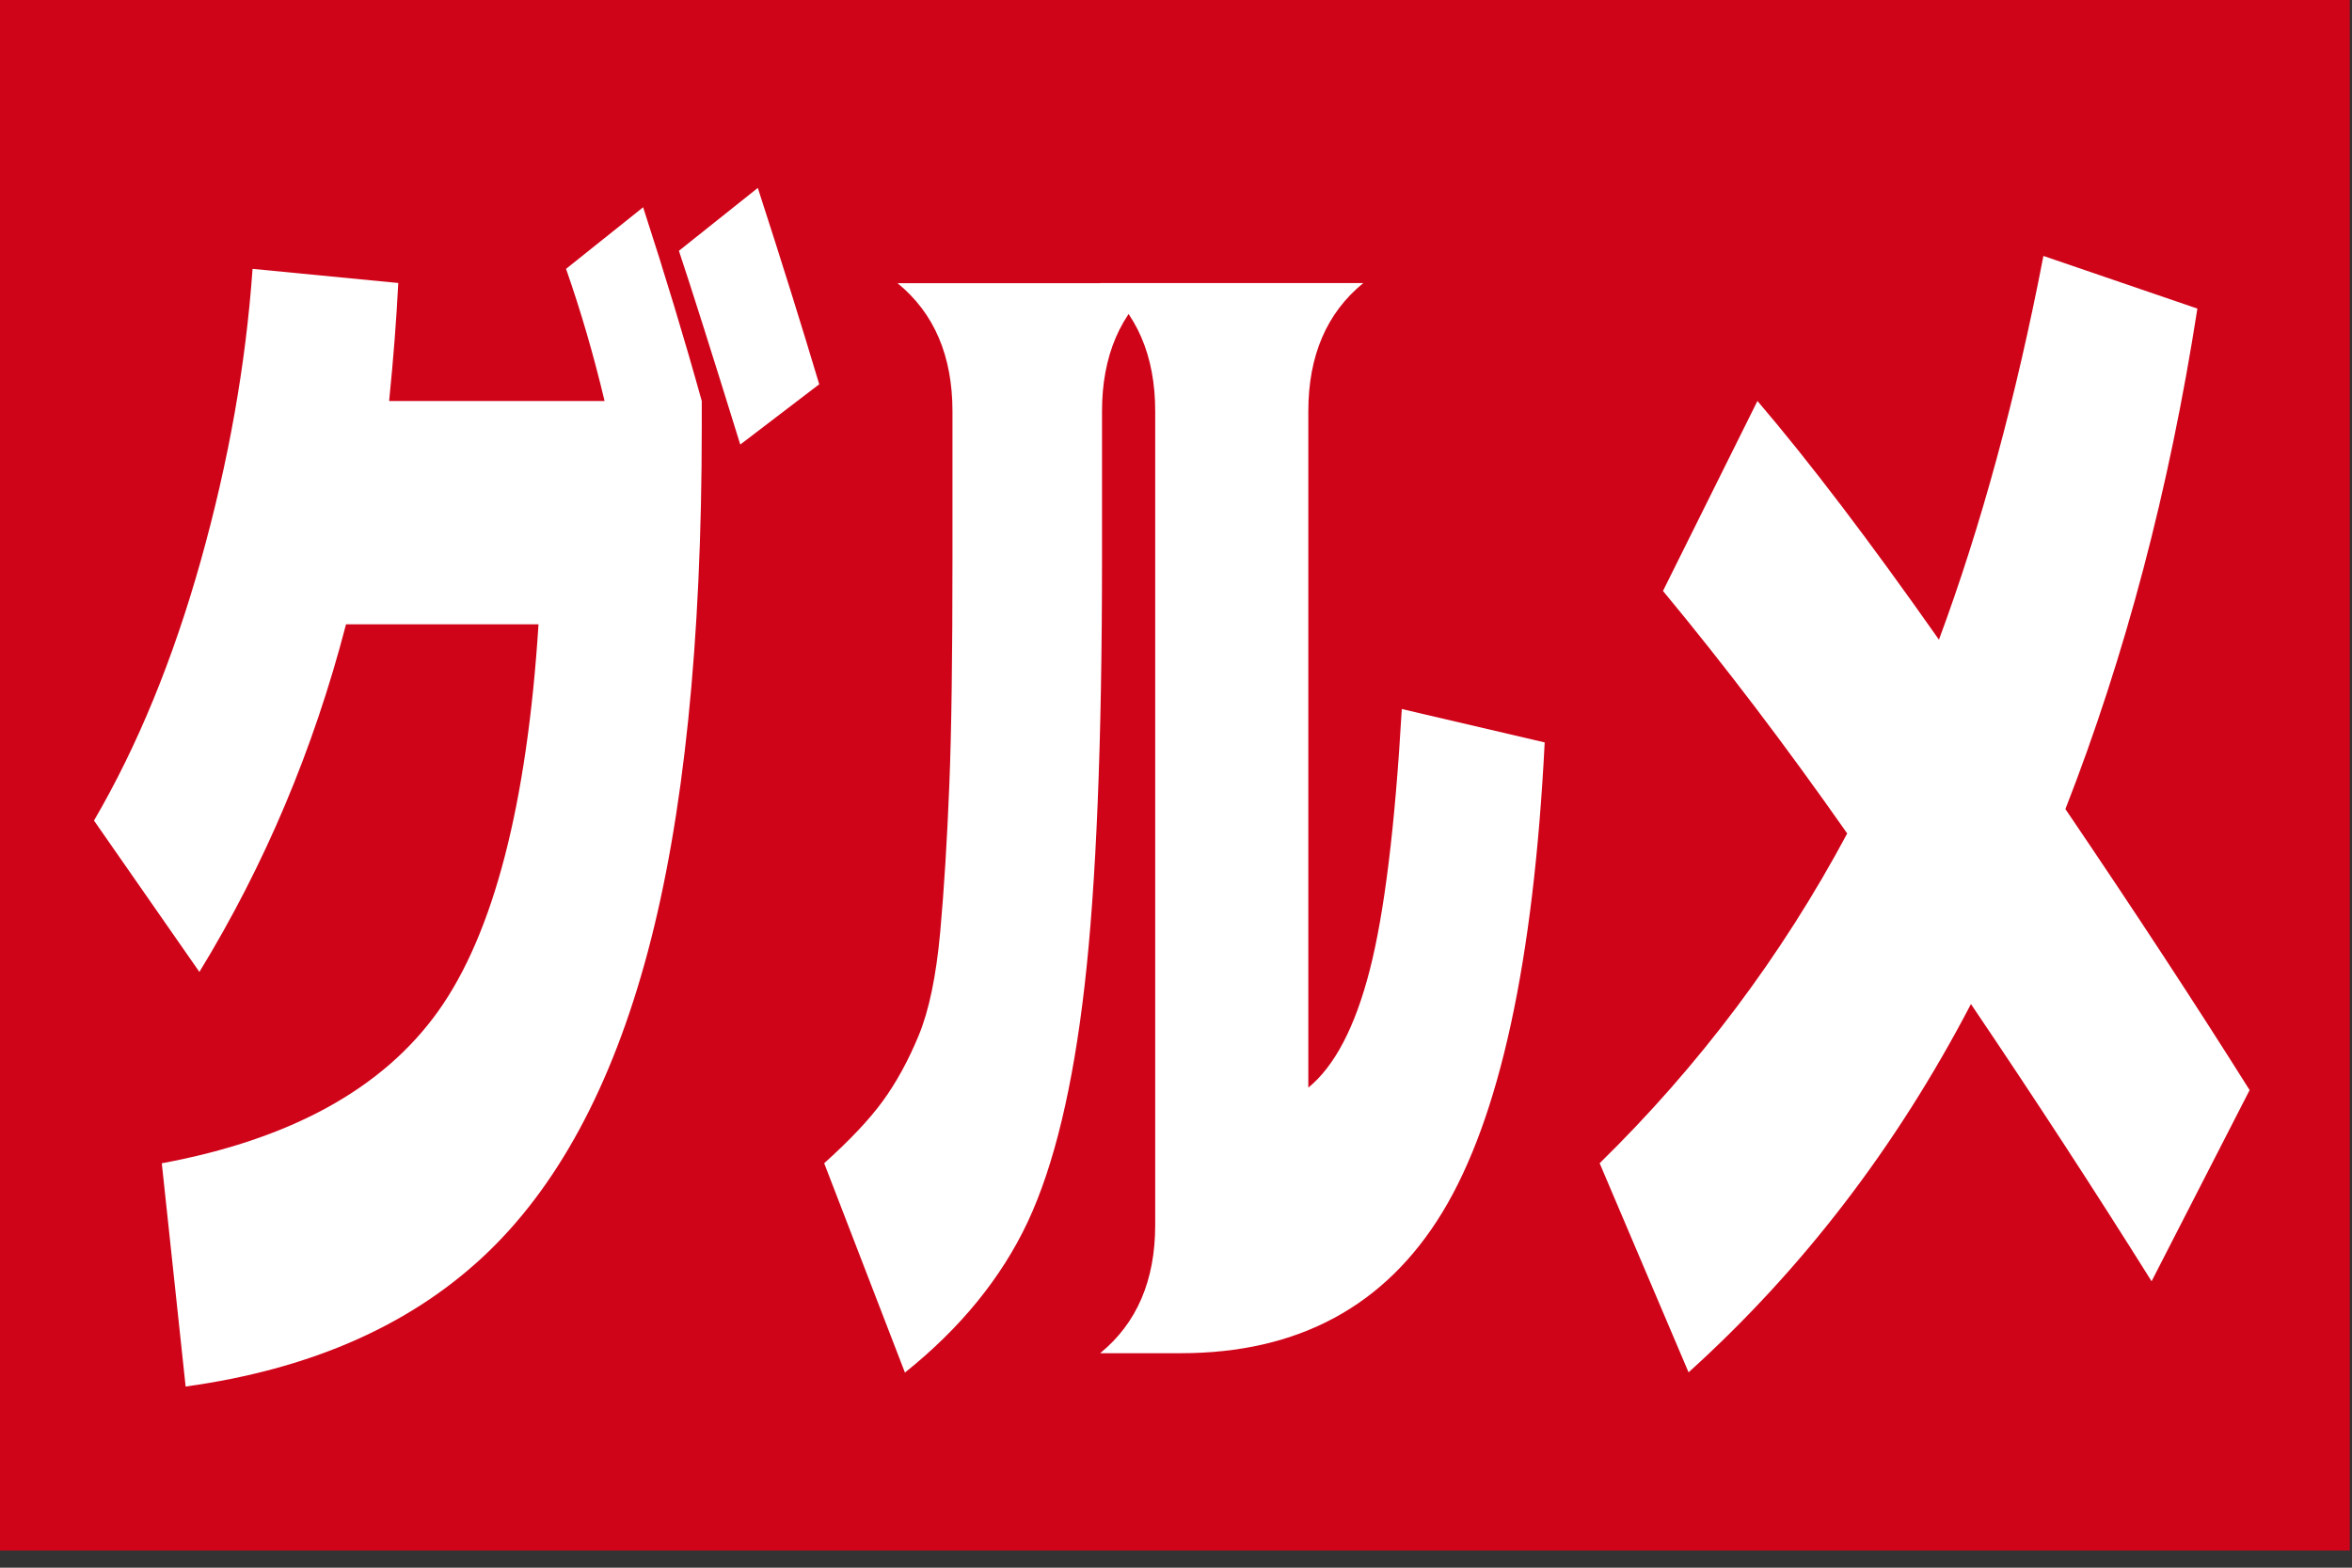 <svg width="81" height="54" viewBox="0 0 81 54" fill="none" xmlns="http://www.w3.org/2000/svg">
<rect x="0" y="0" width="81" height="54" fill="#333333" stroke="none"/>
<rect width="80.924" height="53.41" fill="#D00419"/>
<path d="M6.869 33.482L3.237 28.265C4.733 25.702 5.958 22.719 6.914 19.316C7.869 15.913 8.465 12.562 8.698 9.261L13.716 9.748C13.652 11.015 13.547 12.371 13.401 13.814H20.821C20.443 12.222 20 10.707 19.494 9.261L22.148 7.14C22.905 9.467 23.579 11.693 24.168 13.814V14.699C24.168 22.123 23.546 28.156 22.305 32.8C21.065 37.439 19.165 40.947 16.605 43.319C14.045 45.691 10.643 47.172 6.393 47.76L5.572 40.07C10.013 39.246 13.187 37.499 15.091 34.831C16.995 32.163 18.149 27.722 18.546 21.504H11.917C10.8 25.807 9.117 29.798 6.865 33.482H6.869ZM28.212 13.237L25.494 15.313C24.527 12.191 23.823 9.965 23.381 8.639L26.098 6.473C26.919 9.006 27.623 11.262 28.212 13.233V13.237Z" fill="white"/>
<path d="M28.384 40.068C29.268 39.274 29.943 38.558 30.404 37.925C30.865 37.291 31.277 36.542 31.637 35.672C31.997 34.803 32.24 33.619 32.379 32.116C32.514 30.613 32.619 28.919 32.694 27.034C32.769 25.149 32.802 22.556 32.802 19.254V14.172C32.802 12.257 32.173 10.784 30.91 9.754H39.844C38.581 10.784 37.952 12.257 37.952 14.172V19.254C37.952 25.561 37.753 30.459 37.352 33.952C36.951 37.445 36.299 40.154 35.396 42.084C34.489 44.014 33.08 45.746 31.165 47.279L28.387 40.076L28.384 40.068ZM48.272 24.422L53.197 25.573C52.818 33.116 51.645 38.509 49.678 41.751C47.71 44.993 44.705 46.612 40.665 46.612H37.888C39.151 45.581 39.784 44.108 39.784 42.193V14.168C39.784 12.253 39.151 10.781 37.888 9.75H46.95C45.687 10.781 45.057 12.253 45.057 14.168V37.464C45.96 36.729 46.668 35.38 47.171 33.42C47.676 31.46 48.044 28.462 48.276 24.426L48.272 24.422Z" fill="white"/>
<path d="M70.373 8.816L75.675 10.63C74.709 16.848 73.191 22.593 71.13 27.869C73.509 31.377 75.623 34.604 77.474 37.549L74.098 44.134C72.16 41.038 70.088 37.857 67.877 34.585C65.31 39.506 62.068 43.733 58.152 47.271L55.09 40.068C58.519 36.71 61.363 32.921 63.616 28.709C61.51 25.703 59.396 22.919 57.271 20.355L60.524 13.812C62.312 15.903 64.395 18.646 66.775 22.034C68.229 18.114 69.428 13.711 70.373 8.816Z" fill="white"/>
</svg>
